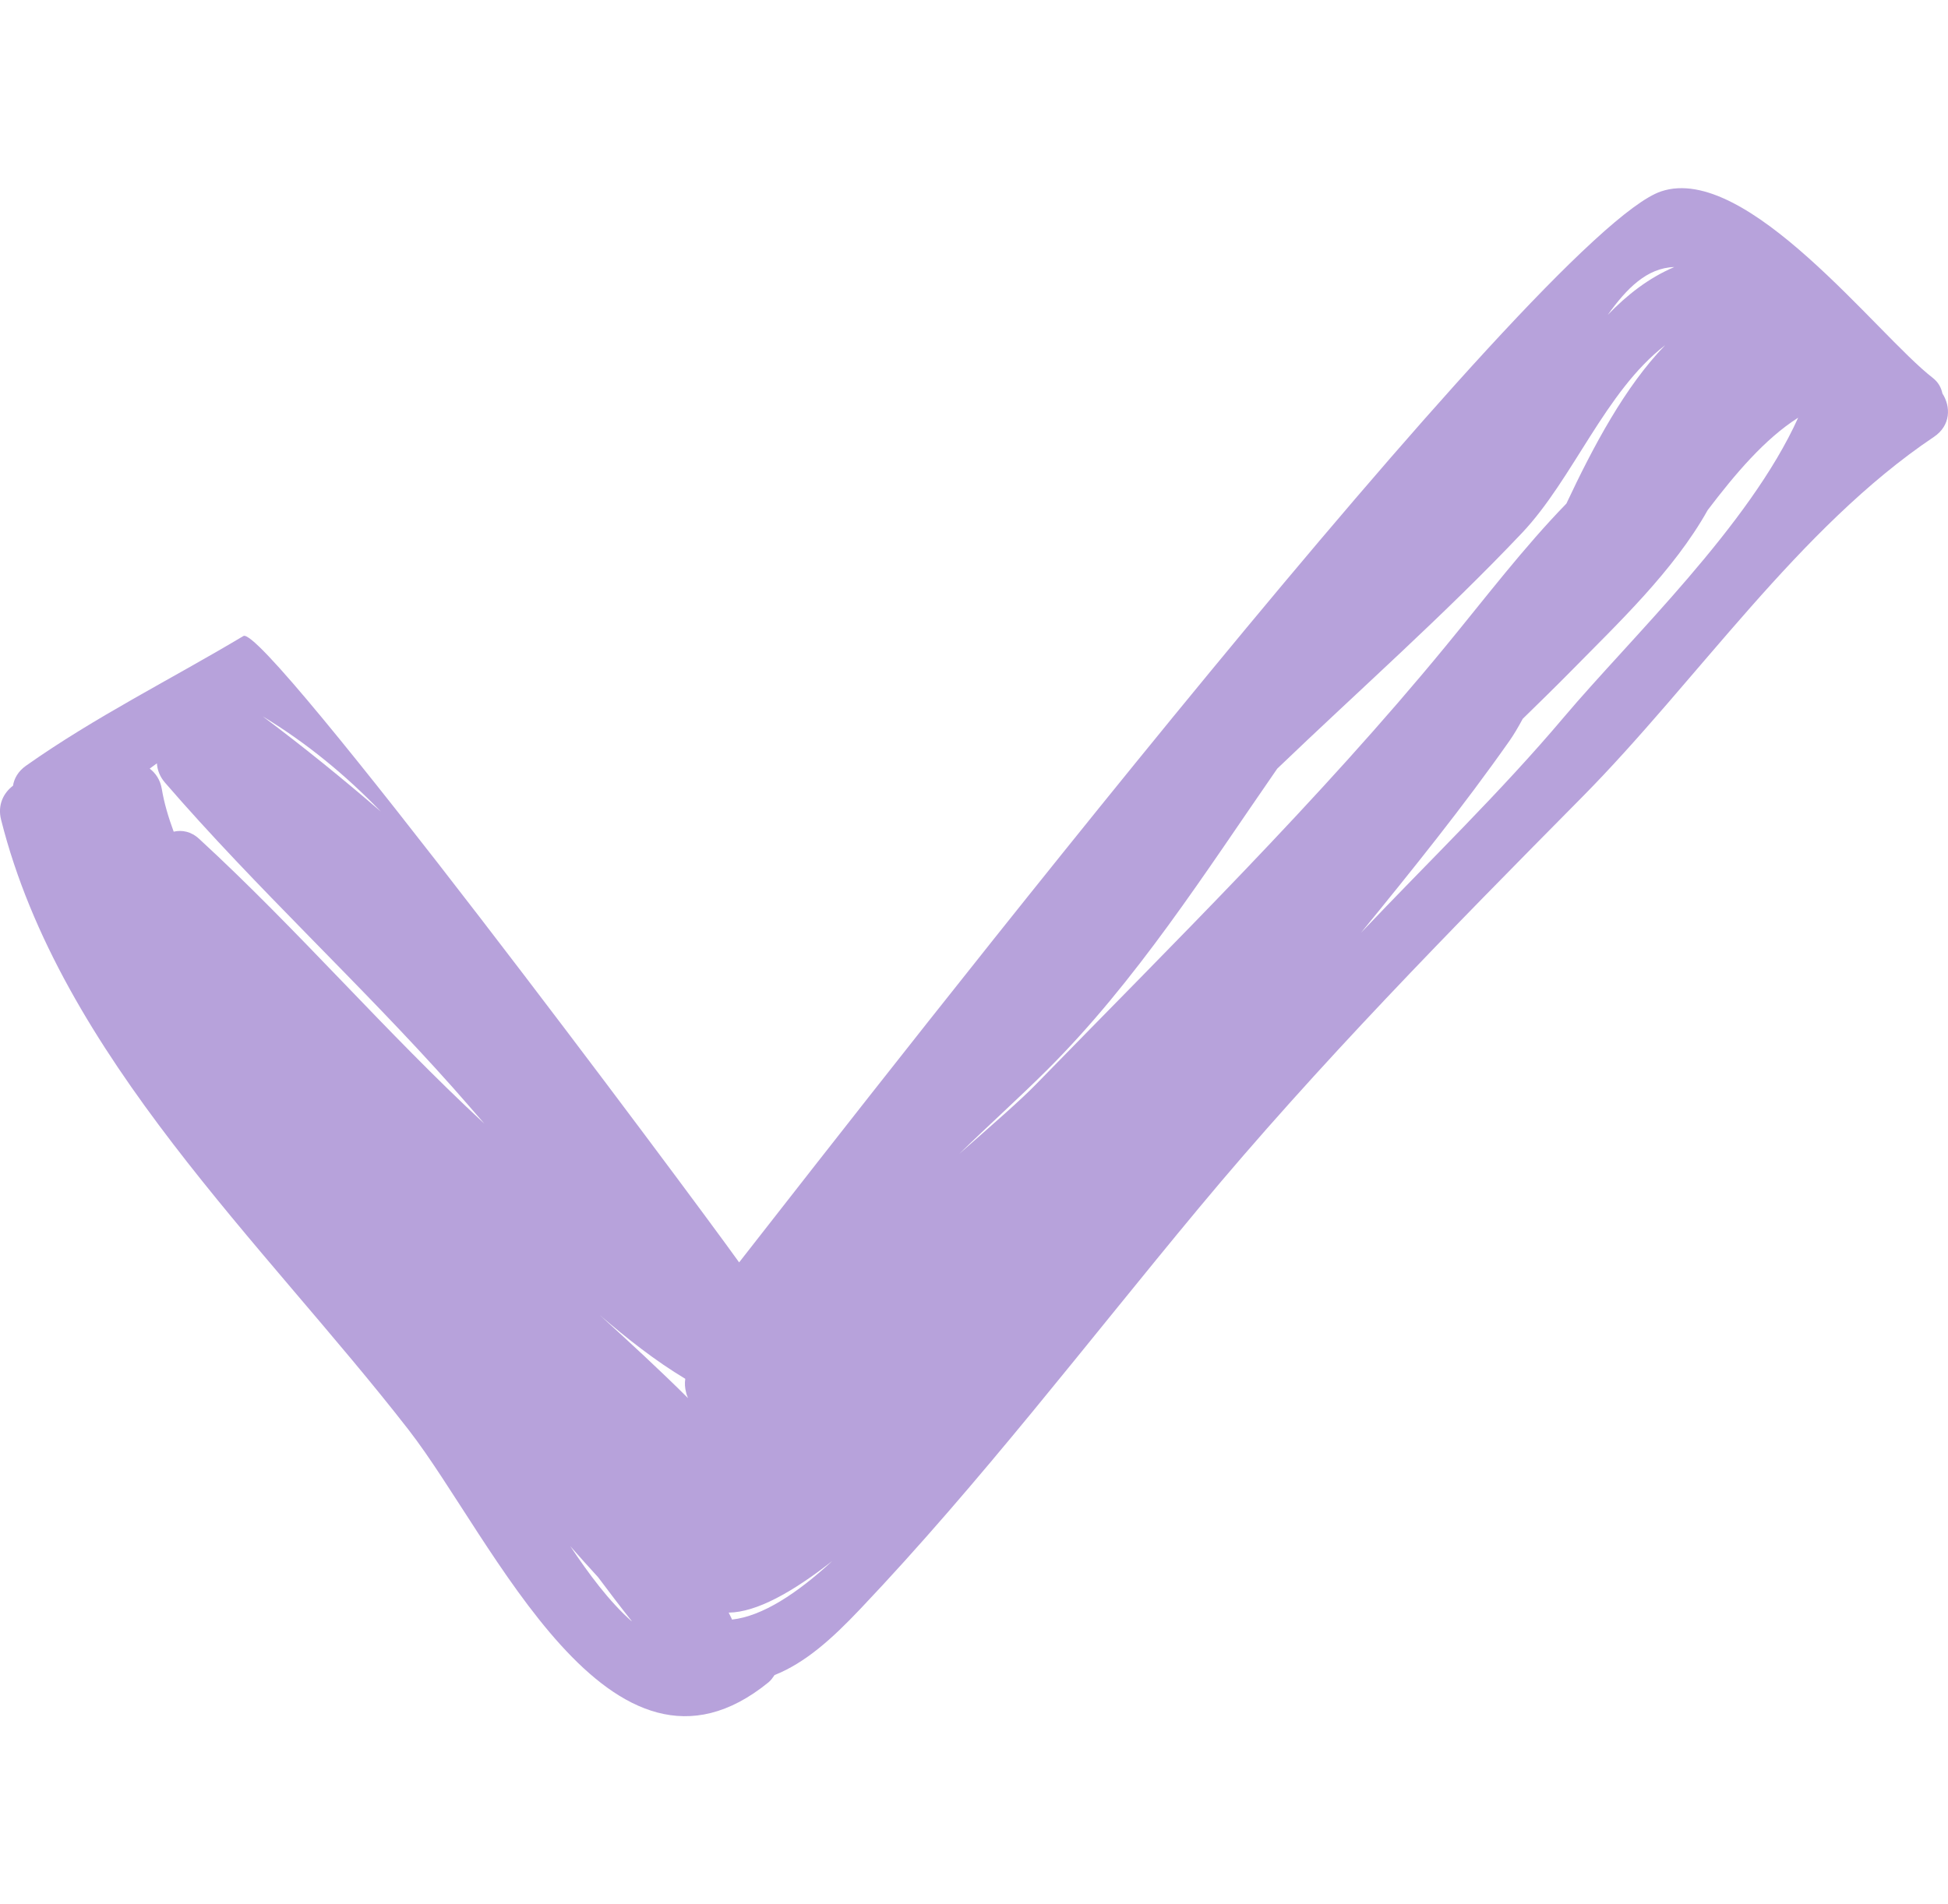 <?xml version="1.0" encoding="UTF-8"?> <svg xmlns="http://www.w3.org/2000/svg" width="135" height="132" viewBox="0 0 135 132" fill="none"><g clip-path="url(#clip0_87_970)"><path d="M134.614 27.275C134.528 26.881 134.346 26.502 133.927 26.179C130.103 23.219 121.064 11.284 115.127 13.263C106.845 16.026 61.316 74.594 51.223 87.502C47.698 82.577 18.341 43.203 16.868 44.086C11.823 47.1 6.616 49.677 1.797 53.08C1.258 53.462 0.981 53.957 0.9 54.463C0.24 54.965 -0.182 55.799 0.075 56.819C4.212 73.244 18.277 86.179 28.323 99.117C34.156 106.63 42.29 125.542 53.255 116.613C53.442 116.46 53.554 116.285 53.677 116.108C55.829 115.25 57.671 113.58 59.6 111.546C67.957 102.746 75.314 93.077 83.067 83.752C91.355 73.782 100.548 64.449 109.651 55.244C117.6 47.207 124.661 36.564 134.03 30.279C135.198 29.489 135.201 28.185 134.614 27.275ZM26.397 56.258C23.769 53.987 21.047 51.779 18.204 49.653C21.268 51.508 23.971 53.741 26.397 56.258ZM13.799 58.144C13.237 57.625 12.608 57.518 12.036 57.647C11.675 56.663 11.376 55.673 11.214 54.692C11.108 54.058 10.789 53.591 10.375 53.277C10.543 53.154 10.7 53.031 10.873 52.91C10.903 53.367 11.071 53.823 11.426 54.239C17.774 61.582 24.927 68.136 31.38 75.381C32.121 76.214 32.845 77.056 33.572 77.892C26.715 71.541 20.67 64.46 13.799 58.144ZM39.52 107.174C40.16 107.895 40.797 108.619 41.451 109.327C42.209 110.338 42.974 111.35 43.765 112.347C43.768 112.358 43.771 112.372 43.774 112.38C42.222 111.013 40.797 109.084 39.52 107.174ZM41.574 91.161C43.455 92.784 45.423 94.331 47.491 95.572C47.441 95.895 47.466 96.209 47.547 96.512C47.572 96.646 47.628 96.78 47.681 96.911C45.705 94.944 43.645 93.05 41.574 91.161ZM50.722 112.262C50.717 112.243 50.72 112.224 50.711 112.21C50.644 112.06 50.566 111.926 50.499 111.779C52.416 111.757 54.926 110.366 57.682 108.198C55.248 110.445 52.841 112.027 50.722 112.262ZM116.03 18.51C114.241 19.273 112.751 20.448 111.418 21.828C112.737 19.986 114.135 18.57 116.03 18.51ZM71.769 75.187C70.702 76.283 68.79 77.942 66.484 79.975C68.522 77.983 70.635 76.089 72.532 74.198C78.724 68.043 83.517 60.494 88.515 53.279C94.183 47.841 100.056 42.664 105.473 36.947C109.036 33.181 111.23 27.144 115.398 23.927C112.62 26.791 110.425 30.929 108.553 34.906C105.582 37.966 102.954 41.426 100.198 44.777C91.447 55.43 81.382 65.323 71.769 75.187ZM108.377 49.715C103.969 54.938 99.022 59.694 94.317 64.657C97.867 60.306 101.392 55.933 104.628 51.325C104.883 50.962 105.19 50.451 105.528 49.825C106.666 48.712 107.804 47.603 108.919 46.471C112.15 43.181 115.99 39.565 118.347 35.356C120.228 32.883 122.288 30.429 124.616 28.953C121.242 36.439 113.061 44.17 108.377 49.715Z" fill="#B7A2DB"></path></g><defs><clipPath id="clip0_87_970"><rect width="135" height="132" fill="white"></rect></clipPath></defs></svg> 
